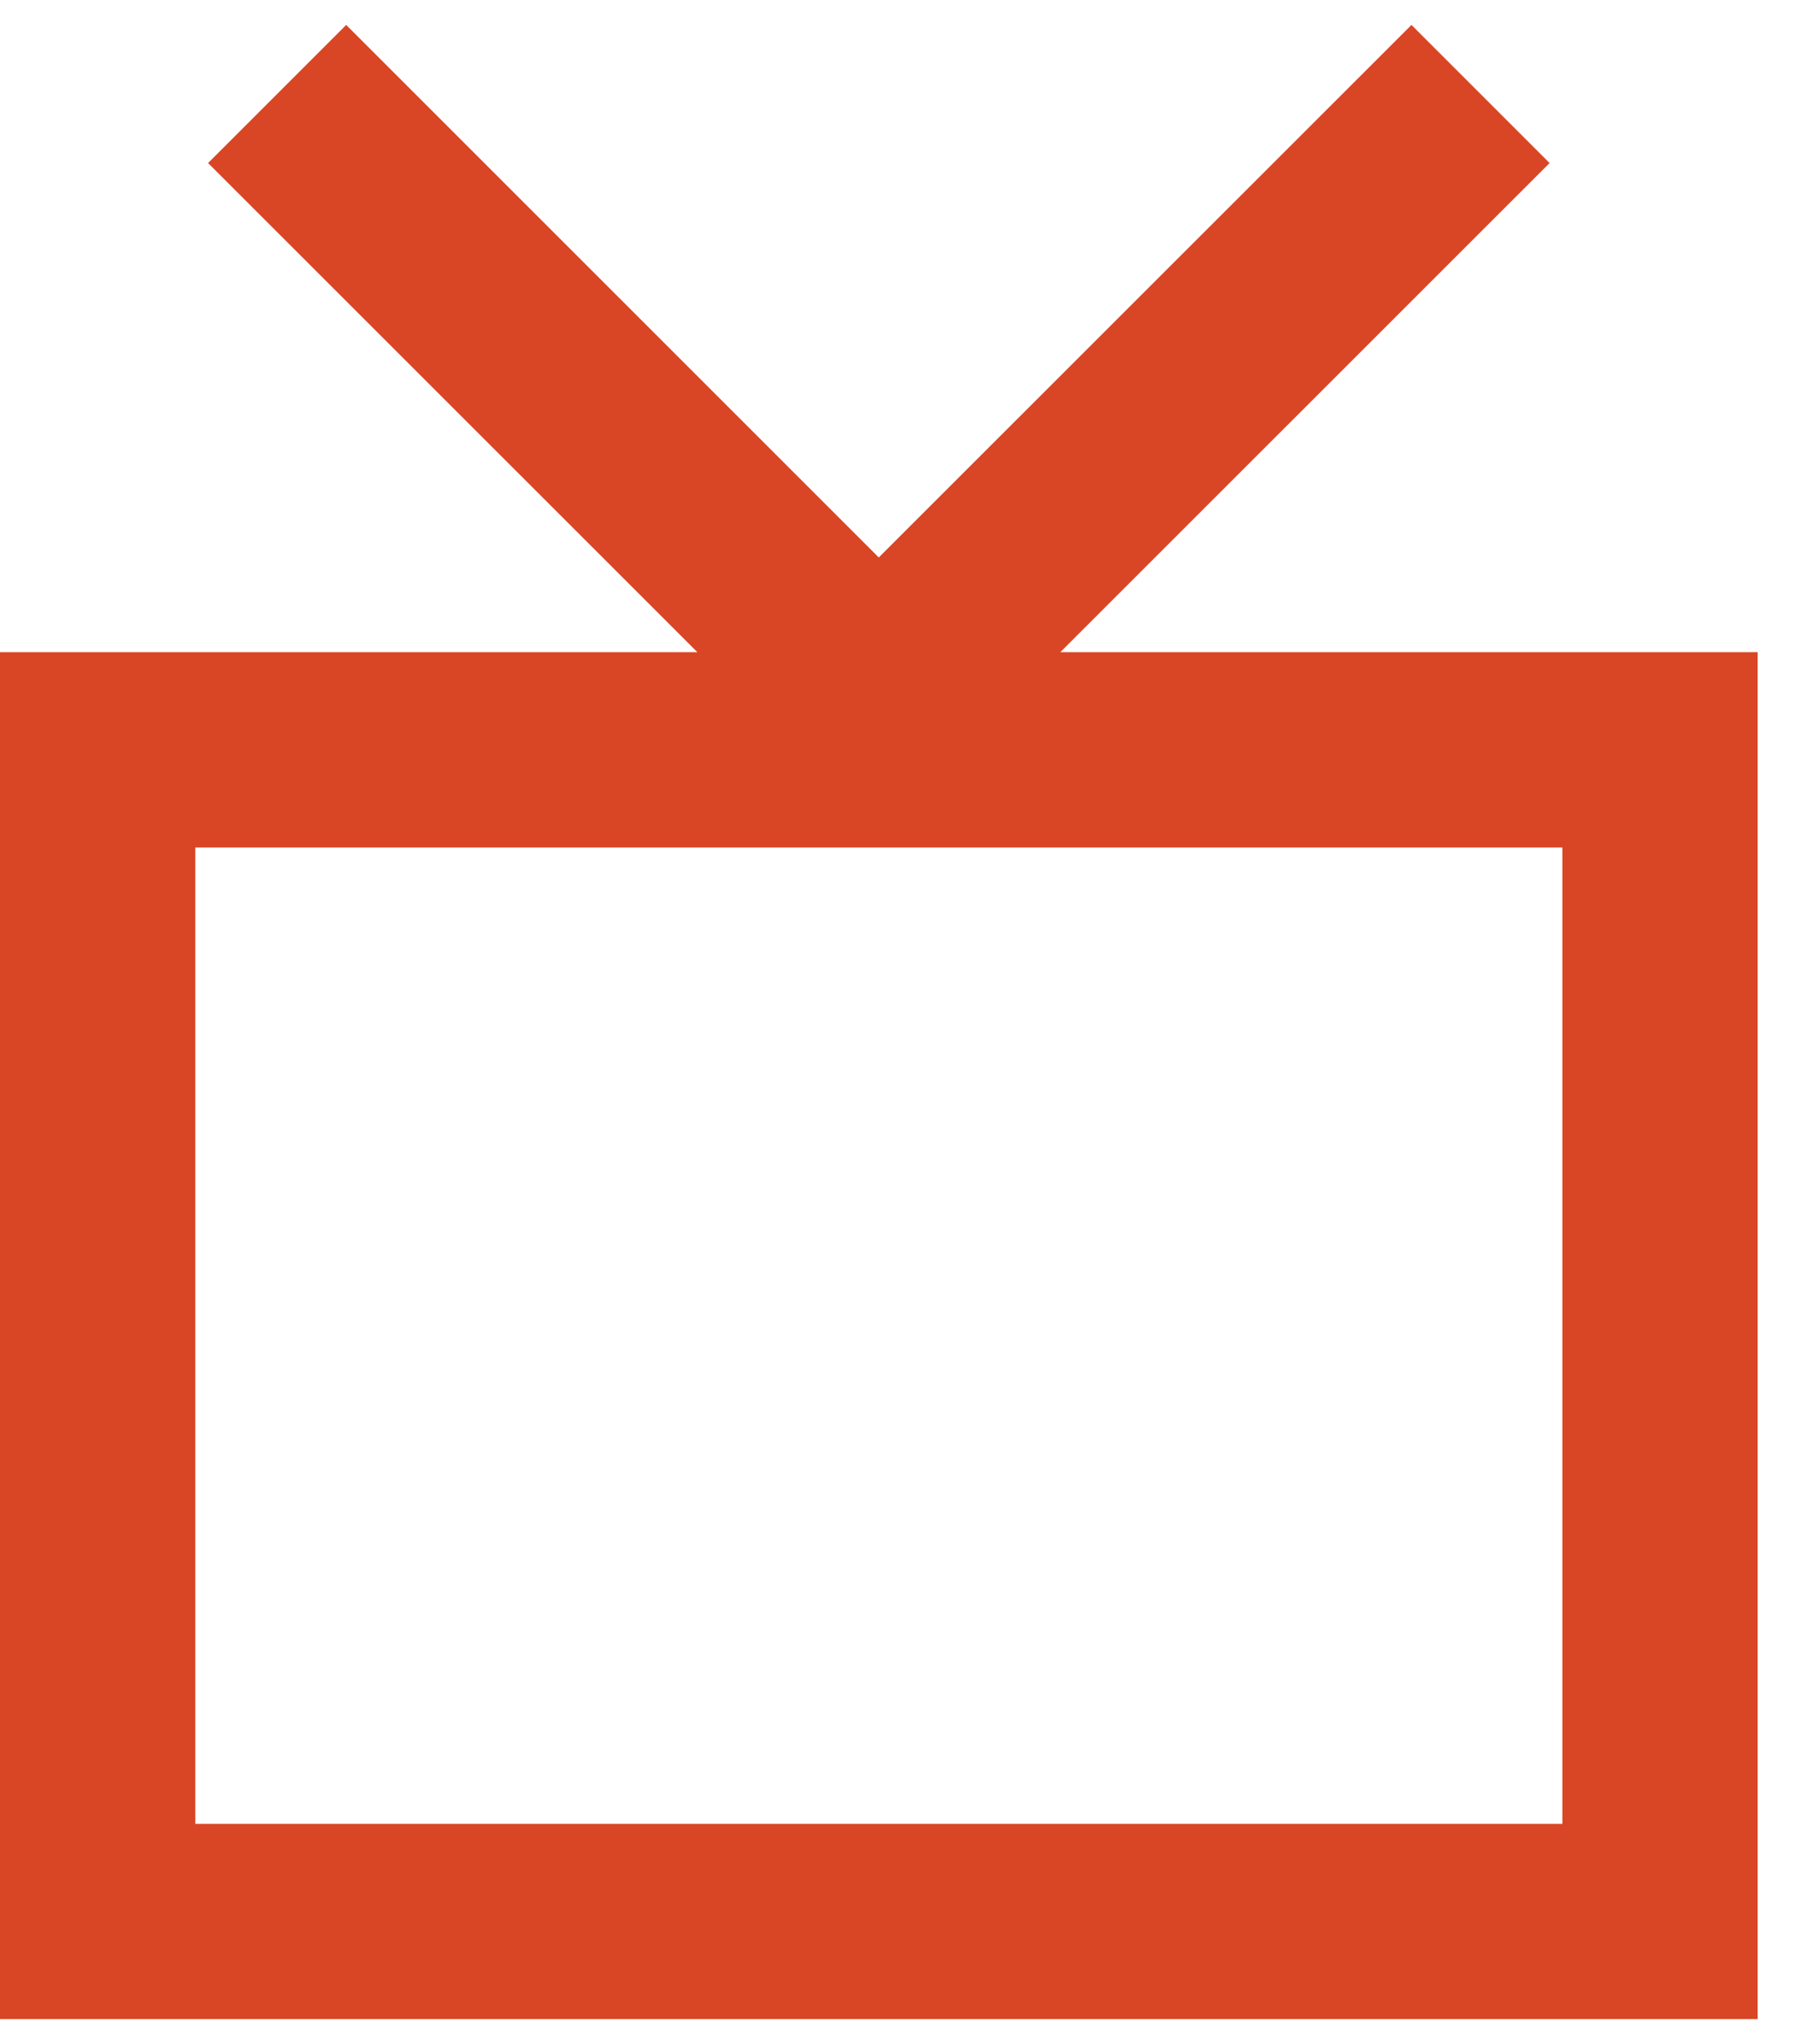 <svg width="36" height="41" viewBox="0 0 36 41" fill="none" xmlns="http://www.w3.org/2000/svg">
<path d="M21.265 13.081L31.078 3.27L28.308 0.5L17.624 11.181L6.943 0.5L4.173 3.27L13.986 13.081H0V40.498H35.251V13.081H21.265ZM31.333 36.582H3.916V16.999H31.335V36.582H31.333Z" fill="#D94625"></path>
</svg>
